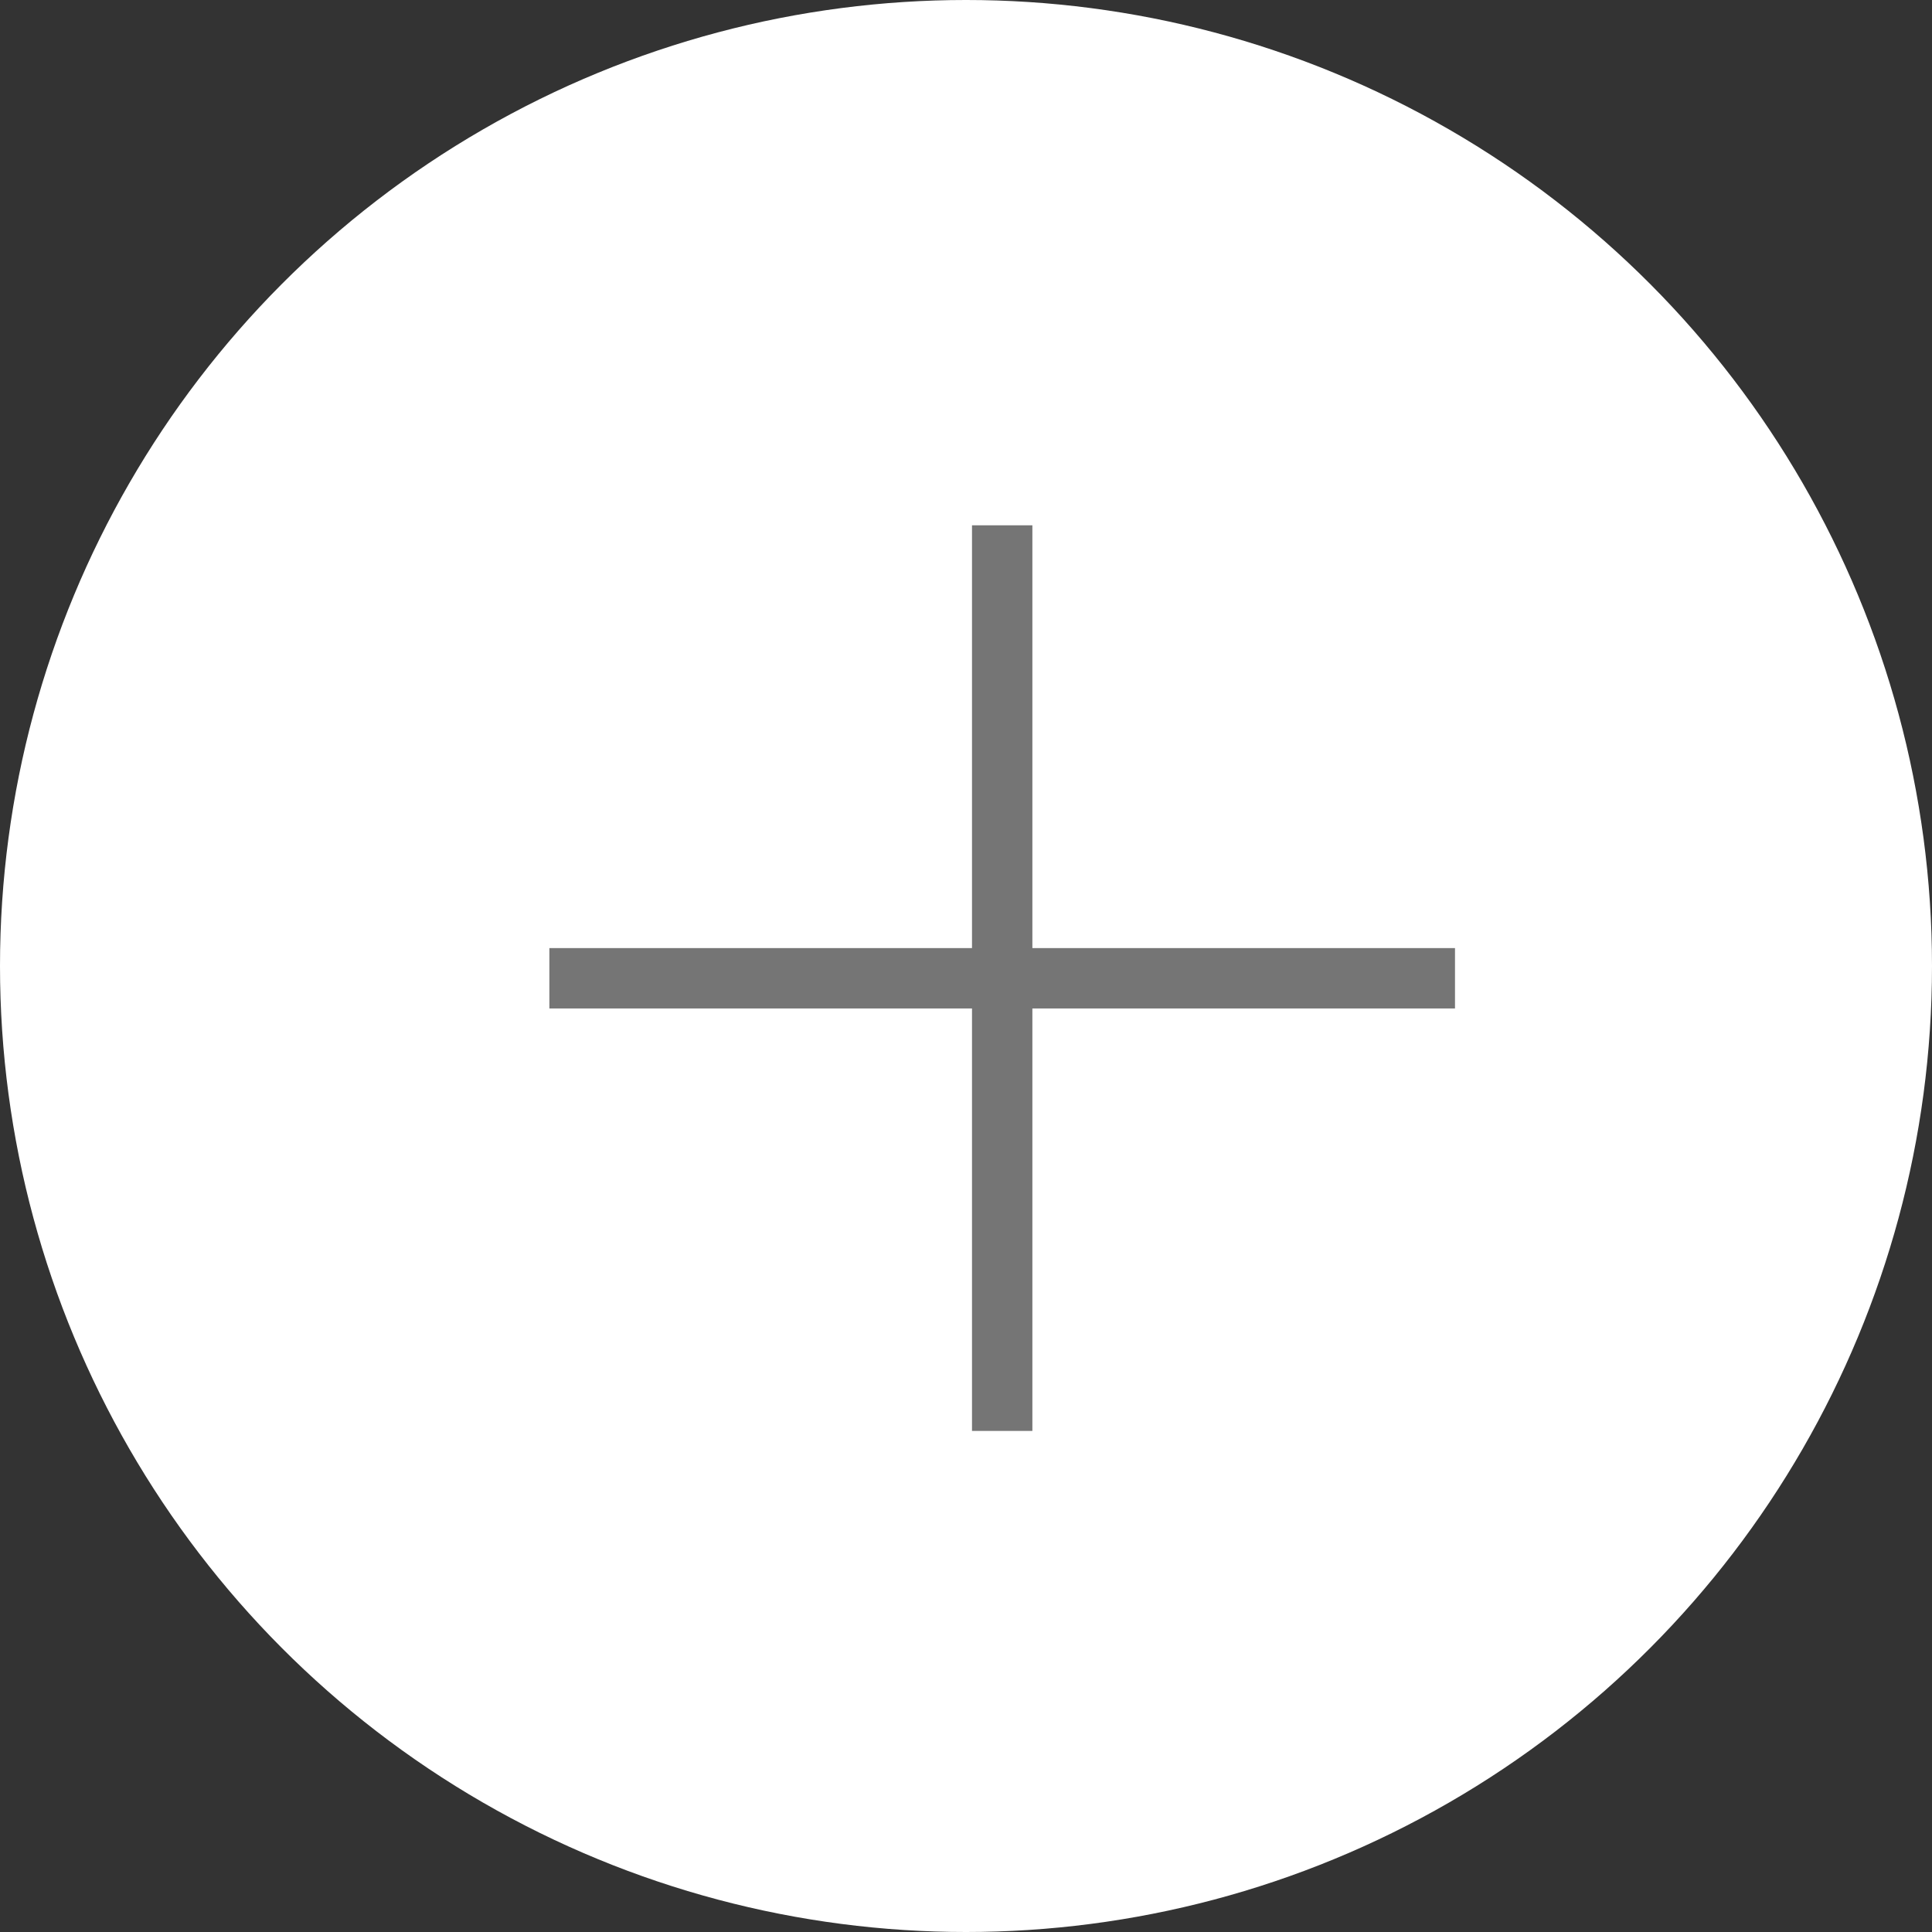 <svg width="48" height="48" viewBox="0 0 48 48" fill="none" xmlns="http://www.w3.org/2000/svg">
<rect x="0" y="0" width="48" height="48" fill="#333333" stroke="none"/>
<circle cx="24" cy="24" r="24" fill="white"/>
<path d="M14.399 24.305H35.399" stroke="#757575" stroke-width="1.5" stroke-linecap="square"/>
<path d="M24.899 13.801V34.801" stroke="#757575" stroke-width="1.5" stroke-linecap="square"/>
</svg>
